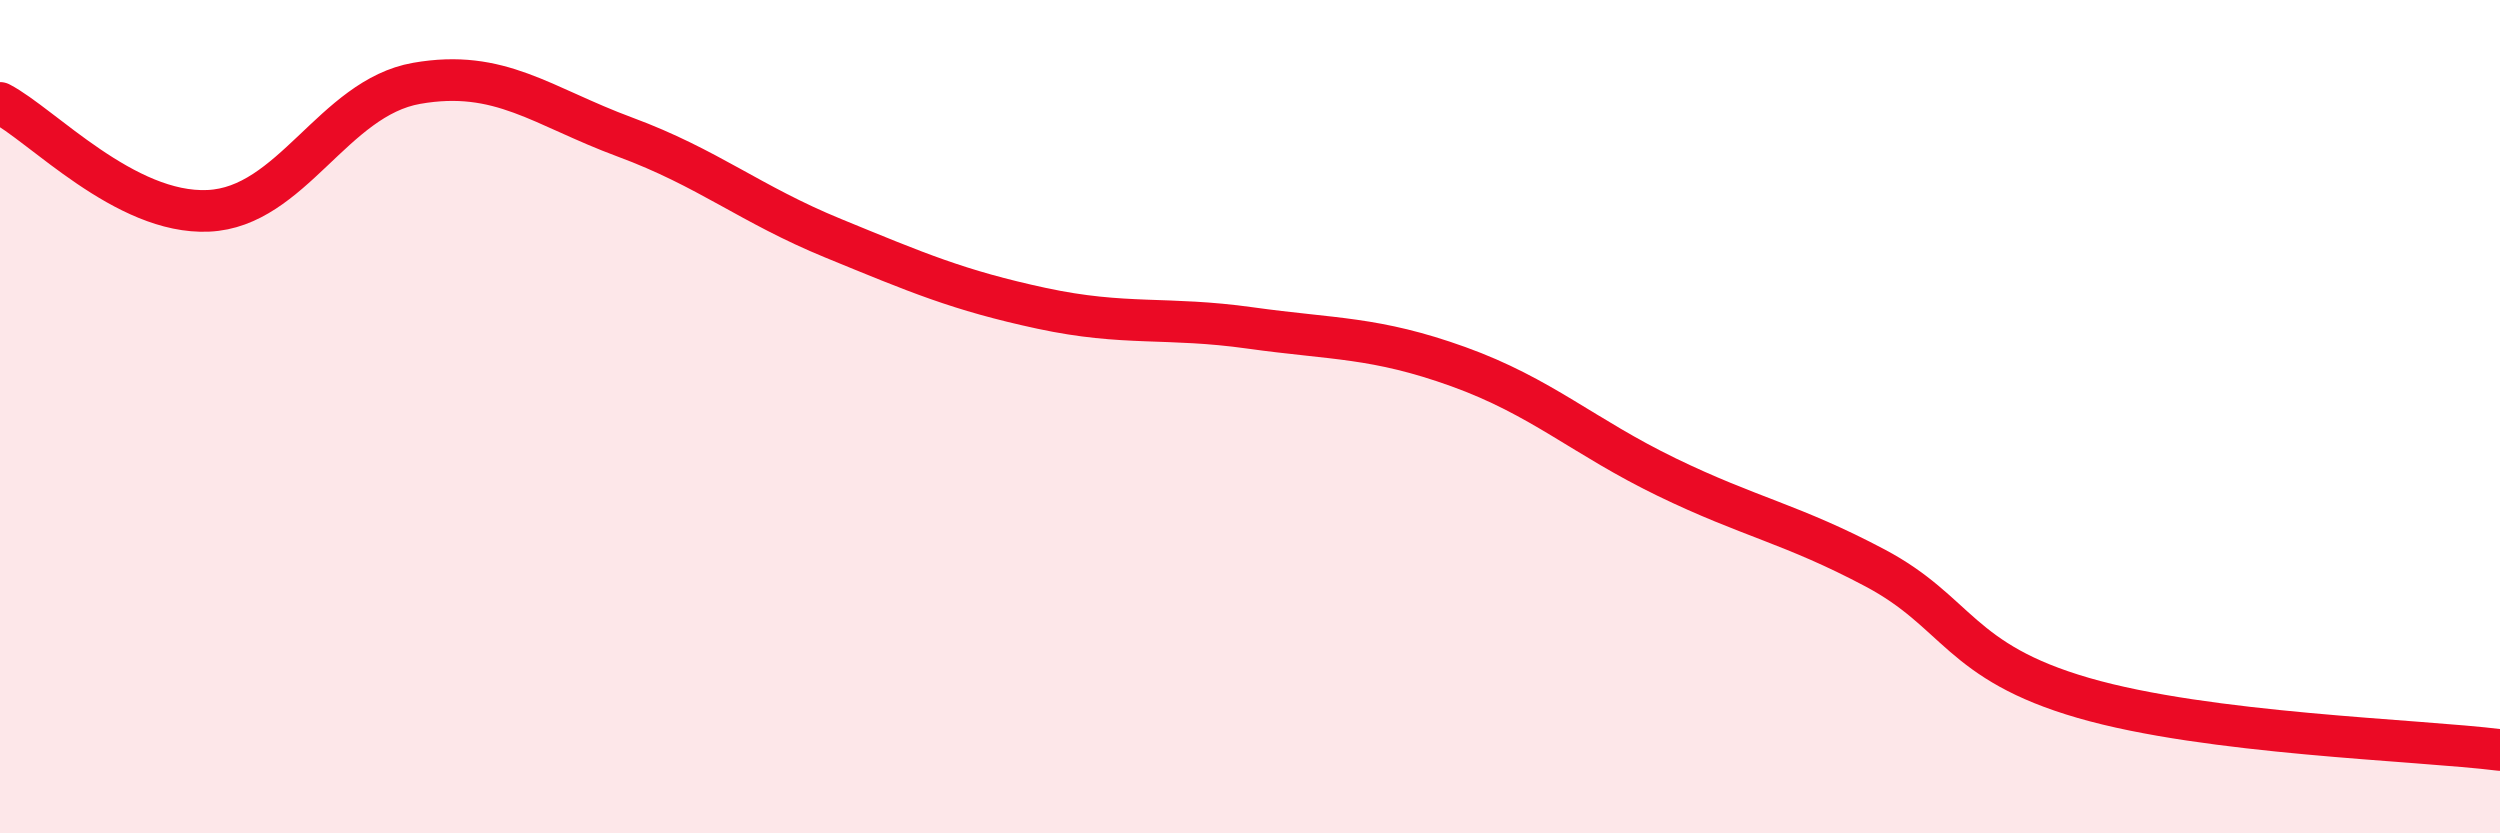 
    <svg width="60" height="20" viewBox="0 0 60 20" xmlns="http://www.w3.org/2000/svg">
      <path
        d="M 0,2.47 C 1,2.99 3,5.15 5,5.06 C 7,4.97 8,2.35 10,2 C 12,1.65 13,2.55 15,3.29 C 17,4.03 18,4.9 20,5.72 C 22,6.54 23,6.97 25,7.4 C 27,7.83 28,7.59 30,7.87 C 32,8.15 33,8.08 35,8.8 C 37,9.52 38,10.48 40,11.45 C 42,12.42 43,12.57 45,13.63 C 47,14.69 47,15.88 50,16.75 C 53,17.62 58,17.75 60,18L60 20L0 20Z"
        fill="#EB0A25"
        opacity="0.1"
        stroke-linecap="round"
        stroke-linejoin="round"
      />
      <path
        d="M 0,2.47 C 1,2.99 3,5.15 5,5.06 C 7,4.97 8,2.35 10,2 C 12,1.65 13,2.55 15,3.29 C 17,4.03 18,4.9 20,5.72 C 22,6.54 23,6.97 25,7.4 C 27,7.83 28,7.59 30,7.87 C 32,8.15 33,8.08 35,8.8 C 37,9.52 38,10.48 40,11.45 C 42,12.42 43,12.57 45,13.63 C 47,14.69 47,15.88 50,16.75 C 53,17.62 58,17.75 60,18"
        stroke="#EB0A25"
        stroke-width="1"
        fill="none"
        stroke-linecap="round"
        stroke-linejoin="round"
      />
    </svg>
  